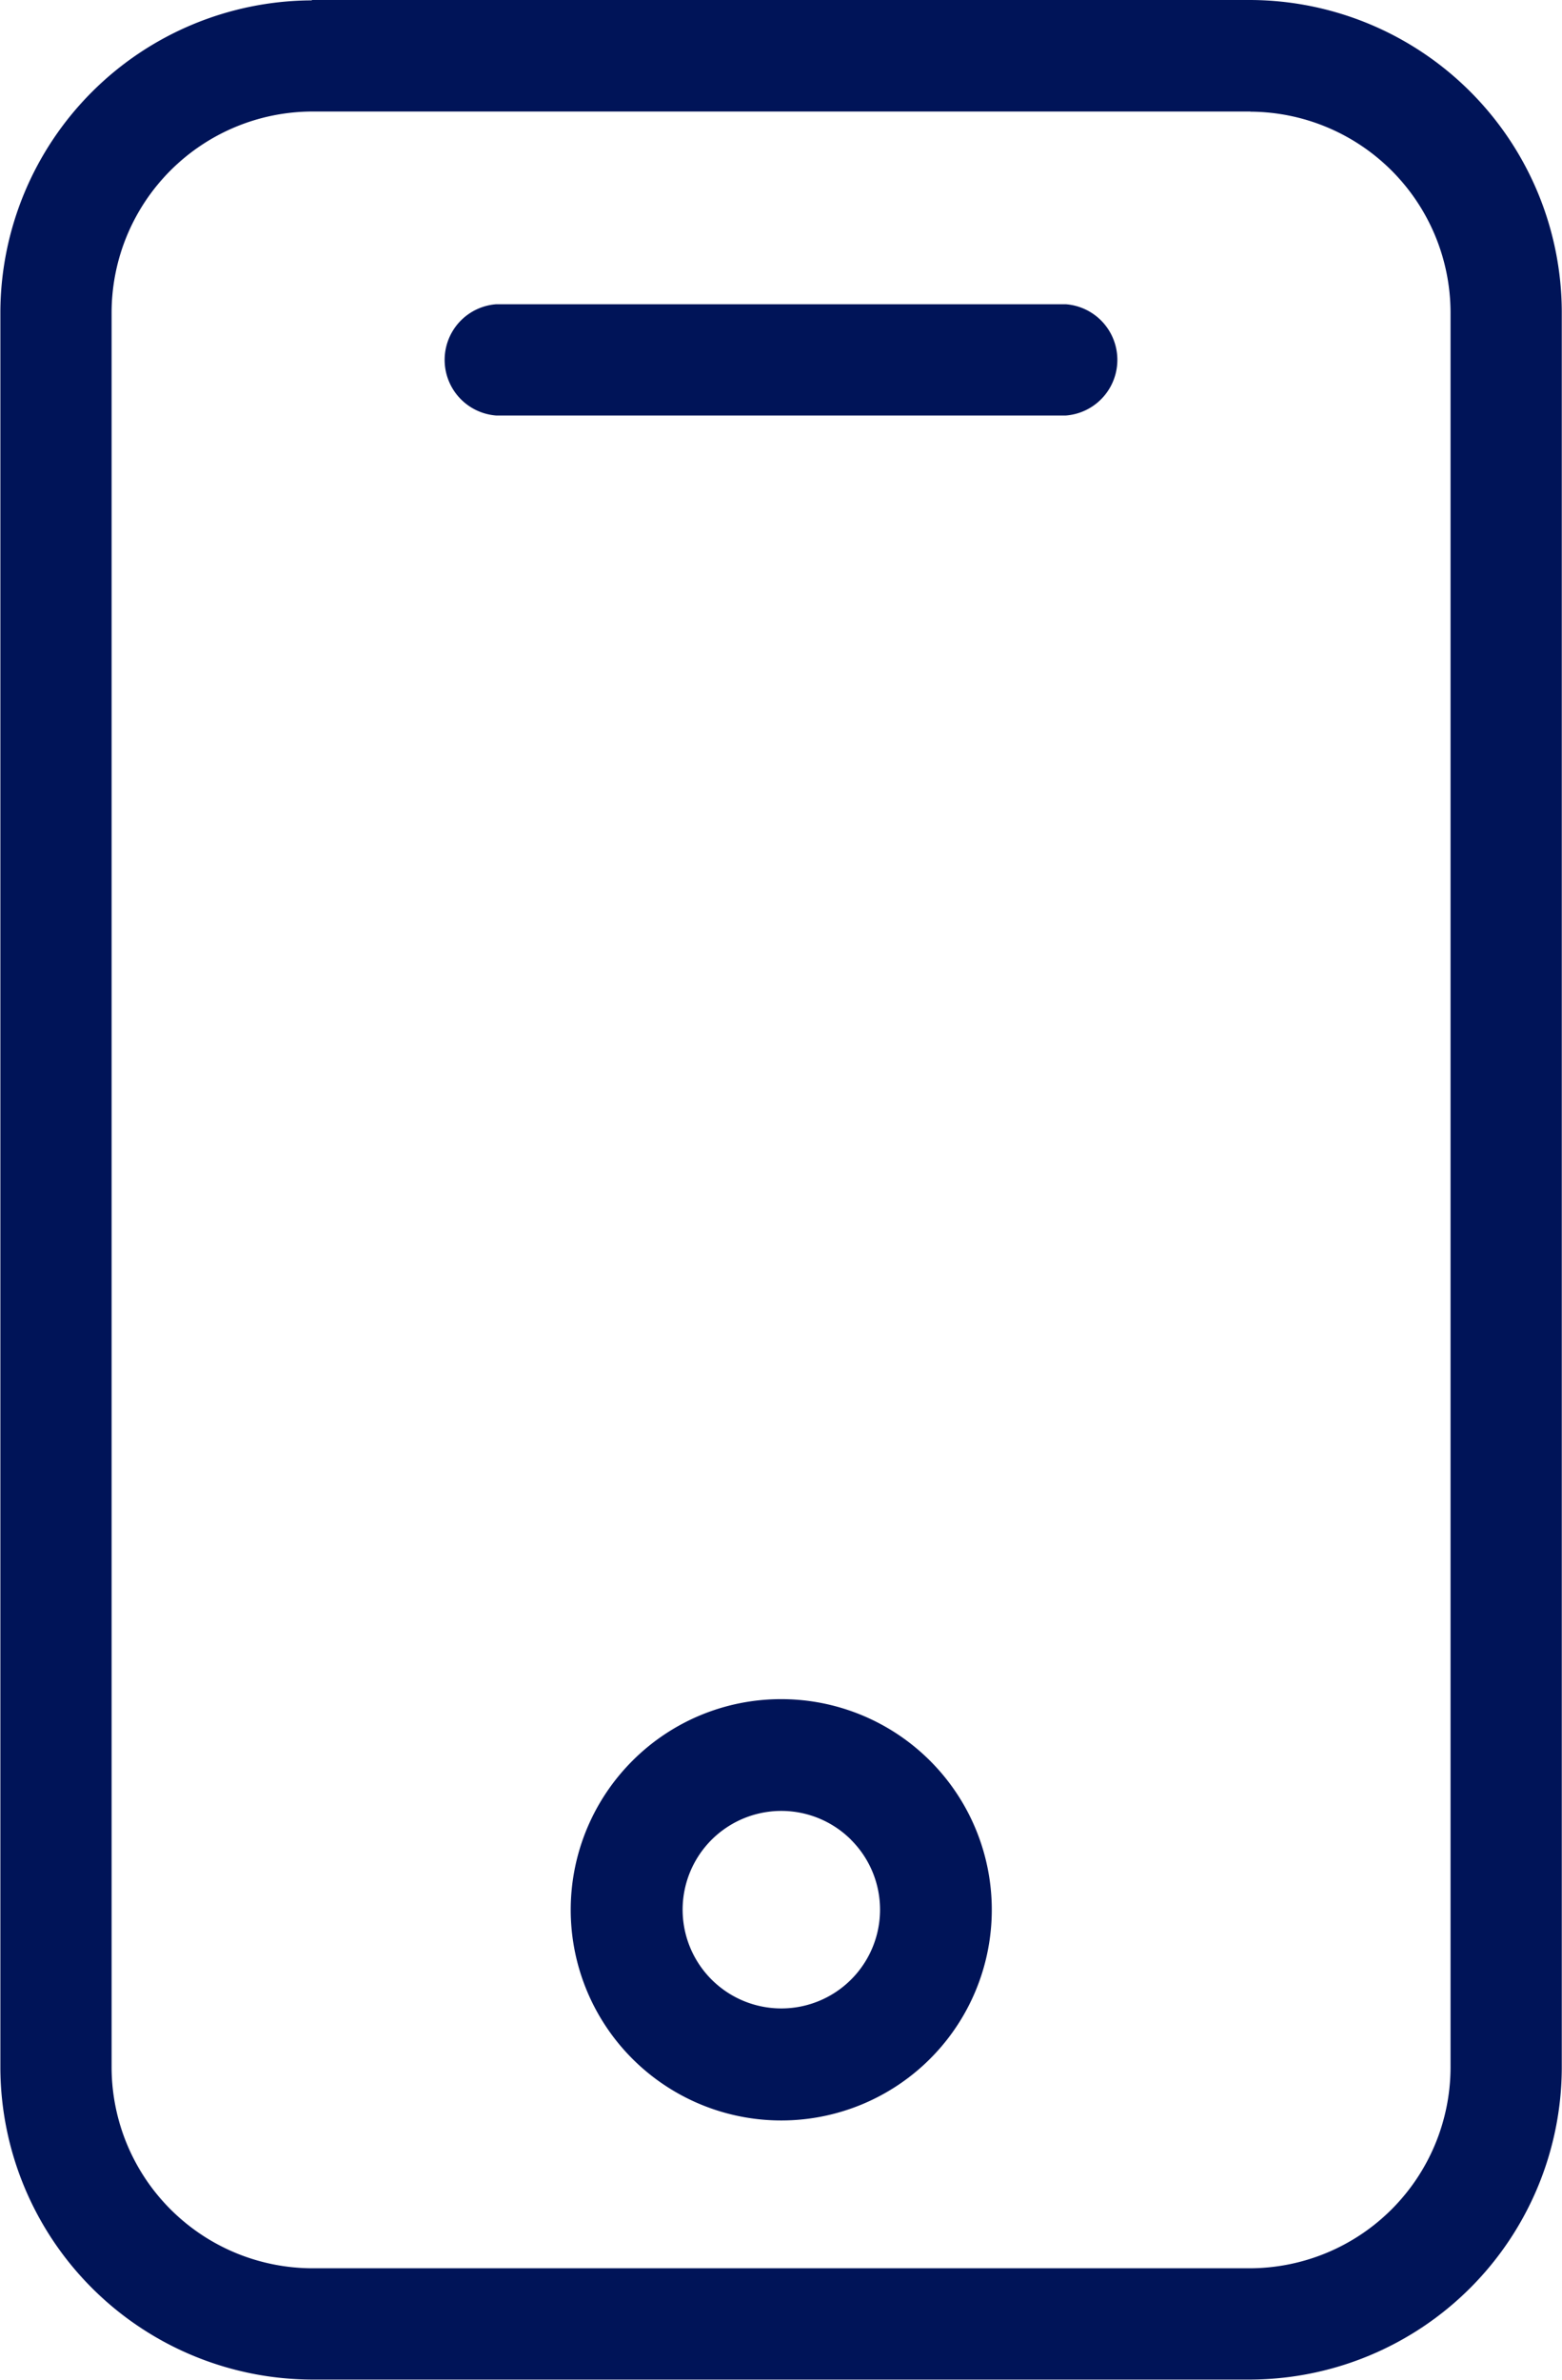 <?xml version="1.0" encoding="UTF-8"?>
<svg xmlns="http://www.w3.org/2000/svg" width="21.063" height="32.072" viewBox="0 0 21.063 32.072">
  <path d="M22.045 1.031H34.7a4.215 4.215 0 0 1 4.2 4.2V28.9a4.215 4.215 0 0 1-4.2 4.2H22.045a4.215 4.215 0 0 1-4.2-4.205V5.236a4.215 4.215 0 0 1 4.2-4.2zm2.488 5.6a.752.752 0 0 1 0-1.5h7.677a.752.752 0 0 1 0 1.5zm3.84 17.299a2.839 2.839 0 1 1-2.006.832 2.83 2.83 0 0 1 2.006-.832zm.943 1.895a1.331 1.331 0 1 0 .391.943 1.328 1.328 0 0 0-.392-.943zM34.7 2.534H22.045a2.712 2.712 0 0 0-2.7 2.7V28.9a2.712 2.712 0 0 0 2.7 2.7H34.7a2.712 2.712 0 0 0 2.7-2.7V5.236a2.712 2.712 0 0 0-2.7-2.7z" transform="translate(-17.84 -1.031)" style="fill:#001458"></path>
</svg>
